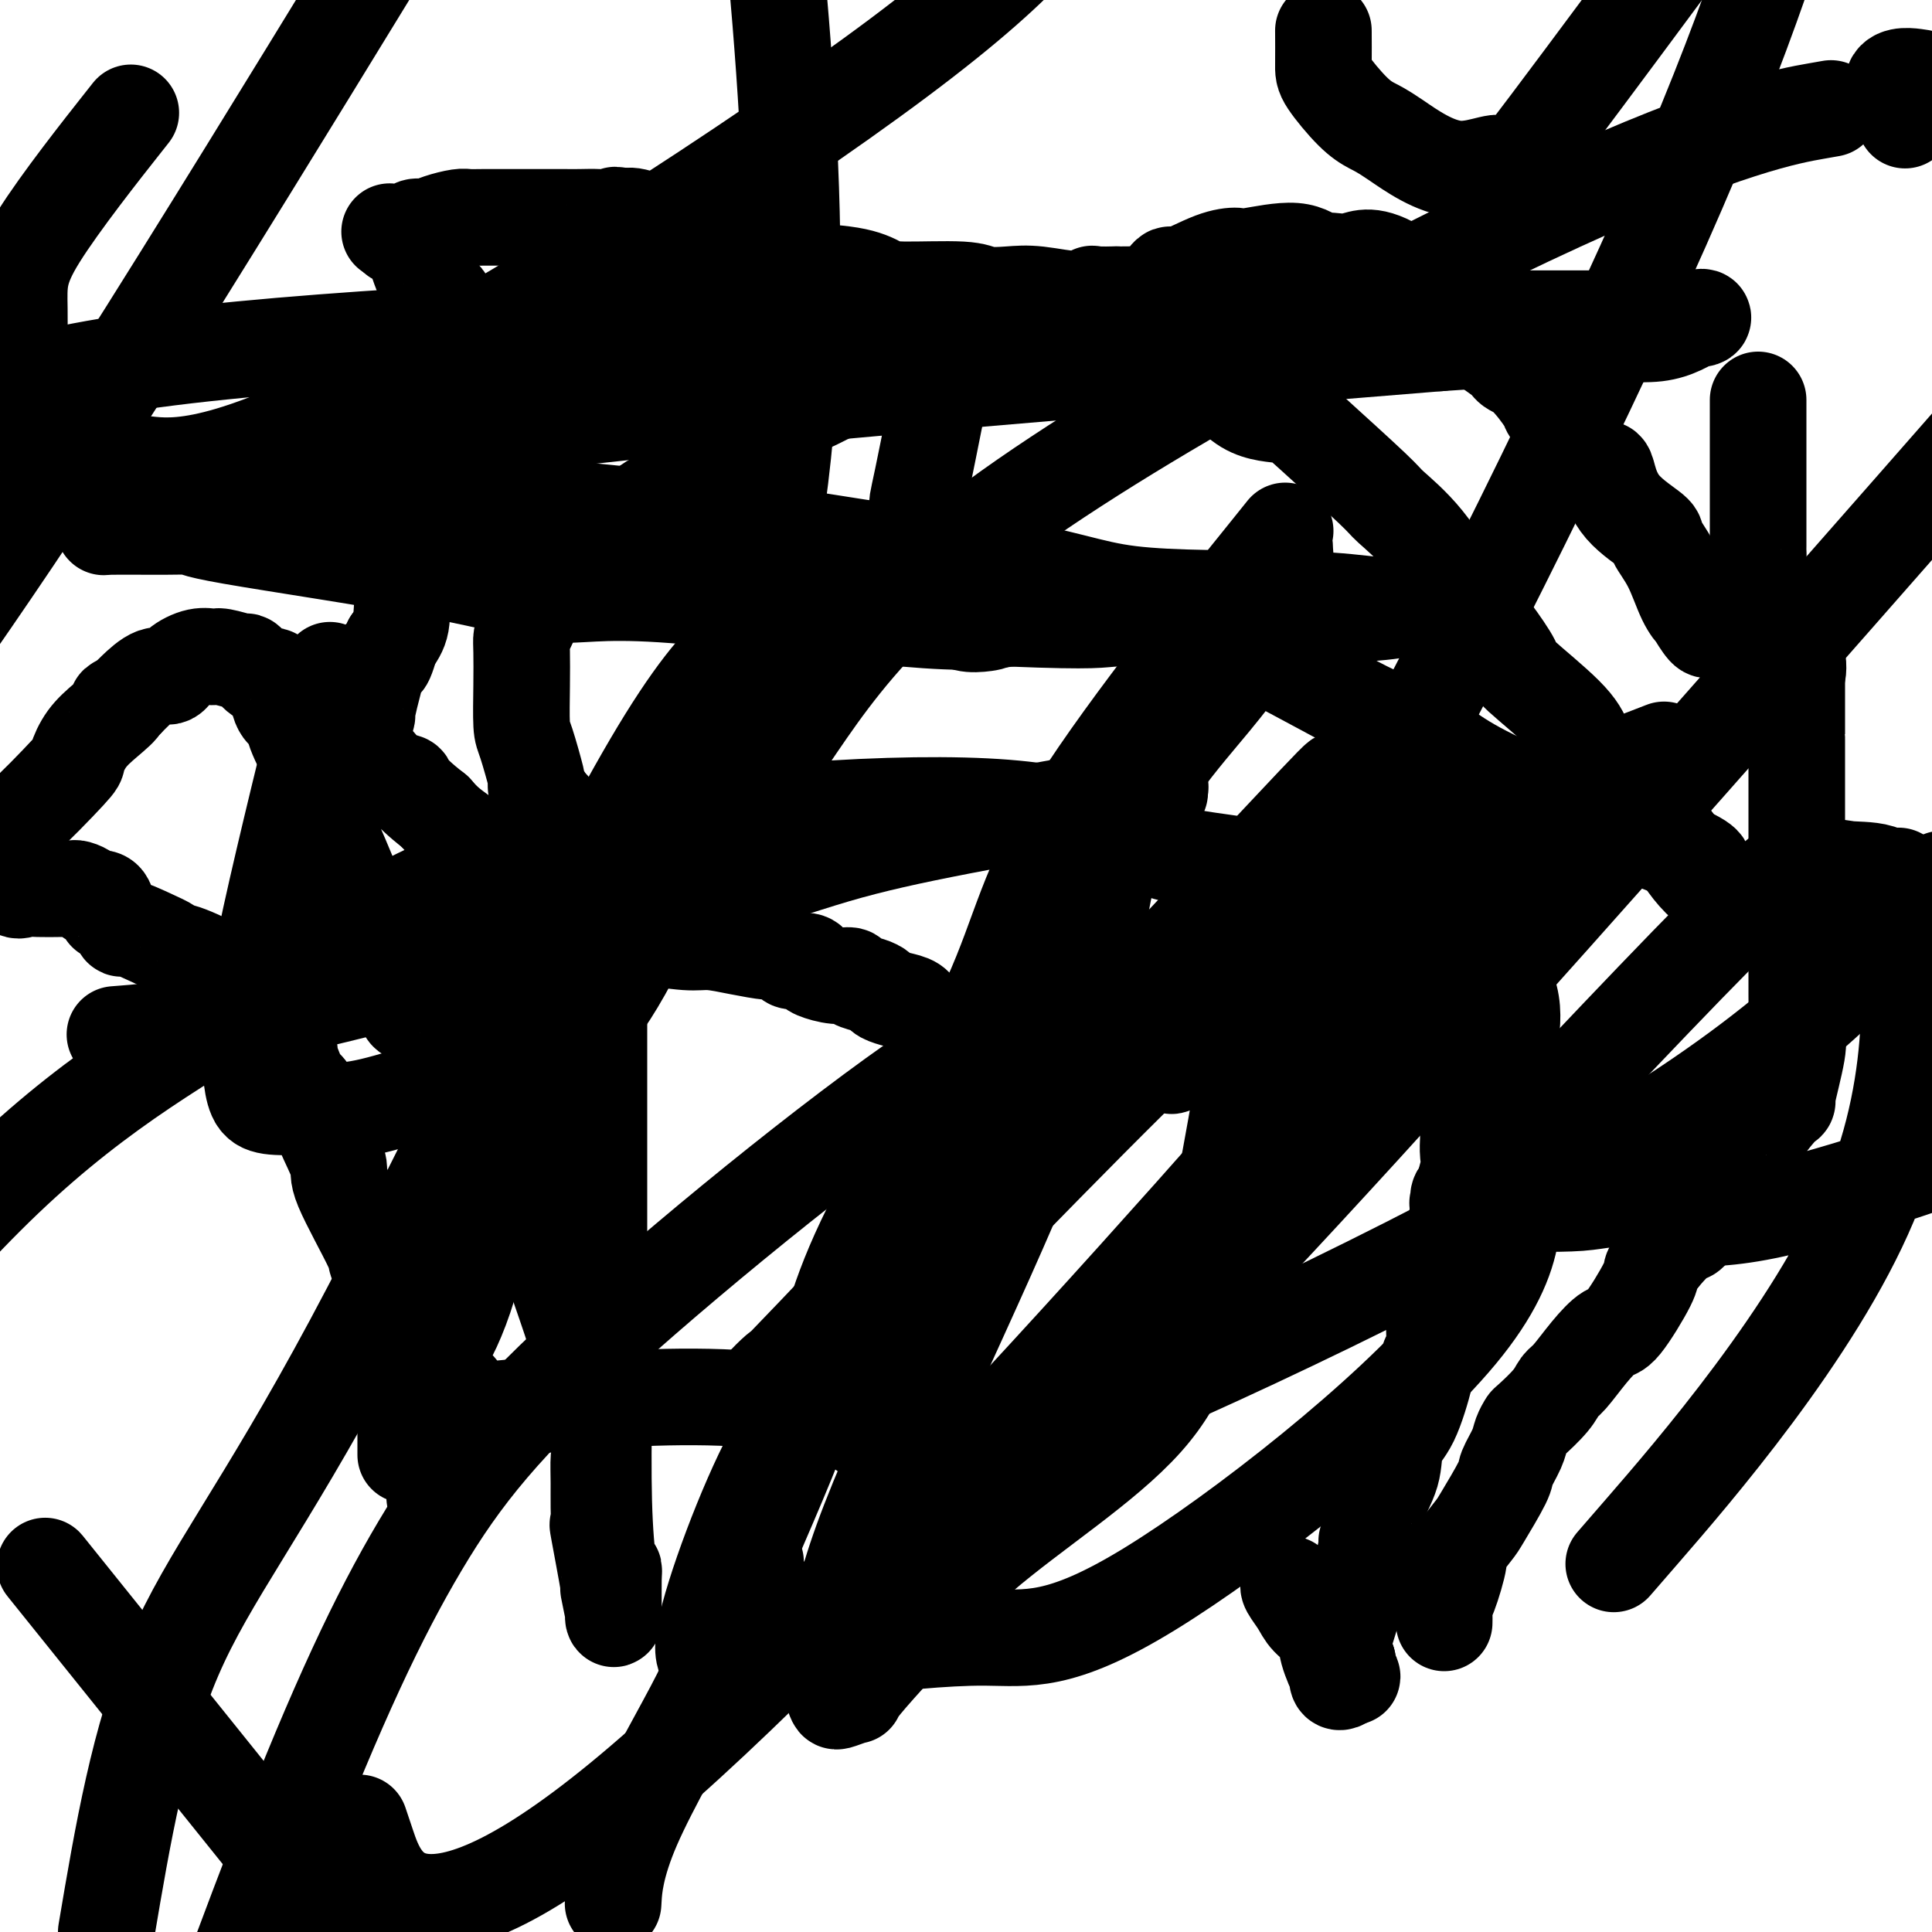 <svg viewBox='0 0 400 400' version='1.1' xmlns='http://www.w3.org/2000/svg' xmlns:xlink='http://www.w3.org/1999/xlink'><g fill='none' stroke='#000000' stroke-width='20' stroke-linecap='round' stroke-linejoin='round'><path d='M299,336c0.012,-0.625 0.025,-1.250 0,-2c-0.025,-0.750 -0.087,-1.626 0,-2c0.087,-0.374 0.325,-0.245 1,-2c0.675,-1.755 1.789,-5.395 2,-7c0.211,-1.605 -0.481,-1.177 0,-2c0.481,-0.823 2.136,-2.899 3,-4c0.864,-1.101 0.938,-1.229 2,-3c1.062,-1.771 3.111,-5.186 4,-7c0.889,-1.814 0.617,-2.028 1,-3c0.383,-0.972 1.423,-2.704 2,-4c0.577,-1.296 0.693,-2.158 1,-3c0.307,-0.842 0.805,-1.665 1,-2c0.195,-0.335 0.088,-0.181 1,-1c0.912,-0.819 2.842,-2.609 4,-4c1.158,-1.391 1.542,-2.383 2,-3c0.458,-0.617 0.988,-0.858 2,-2c1.012,-1.142 2.504,-3.183 4,-5c1.496,-1.817 2.995,-3.410 4,-4c1.005,-0.590 1.517,-0.179 3,-2c1.483,-1.821 3.938,-5.875 5,-8c1.062,-2.125 0.732,-2.321 1,-3c0.268,-0.679 1.134,-1.839 2,-3'/><path d='M344,260c5.490,-6.338 4.715,-3.684 6,-5c1.285,-1.316 4.628,-6.604 6,-9c1.372,-2.396 0.771,-1.900 1,-2c0.229,-0.100 1.286,-0.796 2,-2c0.714,-1.204 1.085,-2.916 2,-4c0.915,-1.084 2.373,-1.540 3,-2c0.627,-0.460 0.424,-0.924 1,-2c0.576,-1.076 1.930,-2.763 3,-4c1.070,-1.237 1.856,-2.023 2,-2c0.144,0.023 -0.354,0.855 0,-1c0.354,-1.855 1.559,-6.398 2,-9c0.441,-2.602 0.118,-3.263 0,-4c-0.118,-0.737 -0.032,-1.549 0,-3c0.032,-1.451 0.008,-3.540 0,-5c-0.008,-1.460 -0.002,-2.292 0,-3c0.002,-0.708 0.001,-1.291 0,-2c-0.001,-0.709 -0.000,-1.544 0,-3c0.000,-1.456 0.000,-3.534 0,-5c-0.000,-1.466 -0.000,-2.321 0,-3c0.000,-0.679 0.000,-1.181 0,-4c-0.000,-2.819 -0.000,-7.956 0,-11c0.000,-3.044 0.000,-3.994 0,-5c-0.000,-1.006 -0.000,-2.069 0,-5c0.000,-2.931 0.000,-7.730 0,-10c-0.000,-2.270 -0.000,-2.009 0,-2c0.000,0.009 0.000,-0.232 0,-1c-0.000,-0.768 -0.000,-2.062 0,-3c0.000,-0.938 0.000,-1.519 0,-2c-0.000,-0.481 -0.000,-0.860 0,-2c0.000,-1.140 0.000,-3.040 0,-4c-0.000,-0.960 -0.000,-0.980 0,-1'/><path d='M372,140c0.265,-13.992 -0.073,-4.971 0,-2c0.073,2.971 0.556,-0.108 0,-2c-0.556,-1.892 -2.152,-2.598 -3,-3c-0.848,-0.402 -0.948,-0.500 -1,-1c-0.052,-0.500 -0.056,-1.401 0,-2c0.056,-0.599 0.174,-0.895 0,-1c-0.174,-0.105 -0.639,-0.018 -1,-1c-0.361,-0.982 -0.619,-3.033 -1,-4c-0.381,-0.967 -0.887,-0.851 -1,-1c-0.113,-0.149 0.166,-0.561 0,-1c-0.166,-0.439 -0.776,-0.903 -1,-2c-0.224,-1.097 -0.060,-2.828 0,-4c0.060,-1.172 0.016,-1.787 0,-2c-0.016,-0.213 -0.004,-0.026 0,-1c0.004,-0.974 0.001,-3.111 0,-4c-0.001,-0.889 -0.000,-0.531 0,-1c0.000,-0.469 0.000,-1.766 0,-3c-0.000,-1.234 -0.000,-2.405 0,-3c0.000,-0.595 0.000,-0.614 0,-1c-0.000,-0.386 -0.000,-1.140 0,-2c0.000,-0.860 0.000,-1.826 0,-3c-0.000,-1.174 -0.000,-2.557 0,-3c0.000,-0.443 0.000,0.052 0,-1c-0.000,-1.052 -0.000,-3.653 0,-5c0.000,-1.347 0.000,-1.440 0,-2c-0.000,-0.560 -0.000,-1.589 0,-2c0.000,-0.411 0.000,-0.206 0,0'/><path d='M354,130c-0.185,0.352 -0.369,0.703 -1,0c-0.631,-0.703 -1.708,-2.461 -2,-3c-0.292,-0.539 0.200,0.143 0,0c-0.200,-0.143 -1.093,-1.109 -2,-3c-0.907,-1.891 -1.830,-4.705 -3,-7c-1.170,-2.295 -2.589,-4.069 -3,-5c-0.411,-0.931 0.184,-1.018 -1,-2c-1.184,-0.982 -4.147,-2.860 -6,-5c-1.853,-2.140 -2.595,-4.542 -3,-6c-0.405,-1.458 -0.473,-1.973 -1,-2c-0.527,-0.027 -1.512,0.435 -3,-1c-1.488,-1.435 -3.477,-4.765 -5,-7c-1.523,-2.235 -2.579,-3.374 -3,-4c-0.421,-0.626 -0.205,-0.738 -1,-2c-0.795,-1.262 -2.599,-3.674 -4,-5c-1.401,-1.326 -2.397,-1.565 -3,-2c-0.603,-0.435 -0.814,-1.067 -2,-2c-1.186,-0.933 -3.349,-2.169 -5,-4c-1.651,-1.831 -2.790,-4.259 -3,-5c-0.210,-0.741 0.511,0.203 -1,-1c-1.511,-1.203 -5.253,-4.555 -7,-6c-1.747,-1.445 -1.499,-0.984 -2,-1c-0.501,-0.016 -1.750,-0.508 -3,-1'/><path d='M290,56c-6.004,-3.847 -8.015,-2.463 -10,-2c-1.985,0.463 -3.944,0.005 -5,0c-1.056,-0.005 -1.209,0.444 -2,0c-0.791,-0.444 -2.219,-1.781 -5,-2c-2.781,-0.219 -6.915,0.681 -9,1c-2.085,0.319 -2.121,0.057 -3,0c-0.879,-0.057 -2.601,0.090 -5,1c-2.399,0.910 -5.474,2.584 -7,3c-1.526,0.416 -1.501,-0.424 -2,0c-0.499,0.424 -1.521,2.114 -3,3c-1.479,0.886 -3.414,0.968 -5,1c-1.586,0.032 -2.822,0.013 -3,0c-0.178,-0.013 0.701,-0.021 0,0c-0.701,0.021 -2.983,0.072 -4,0c-1.017,-0.072 -0.769,-0.267 -1,0c-0.231,0.267 -0.942,0.996 -3,1c-2.058,0.004 -5.465,-0.716 -8,-1c-2.535,-0.284 -4.200,-0.131 -6,0c-1.800,0.131 -3.735,0.239 -5,0c-1.265,-0.239 -1.861,-0.824 -5,-1c-3.139,-0.176 -8.820,0.056 -12,0c-3.180,-0.056 -3.859,-0.400 -5,-1c-1.141,-0.600 -2.746,-1.457 -6,-2c-3.254,-0.543 -8.159,-0.774 -11,-1c-2.841,-0.226 -3.618,-0.447 -5,-1c-1.382,-0.553 -3.367,-1.438 -6,-2c-2.633,-0.562 -5.913,-0.803 -8,-1c-2.087,-0.197 -2.982,-0.352 -4,-1c-1.018,-0.648 -2.159,-1.790 -4,-3c-1.841,-1.210 -4.383,-2.489 -6,-3c-1.617,-0.511 -2.308,-0.256 -3,0'/><path d='M129,45c-2.335,-0.928 -1.673,-0.249 -2,0c-0.327,0.249 -1.645,0.067 -3,0c-1.355,-0.067 -2.748,-0.018 -4,0c-1.252,0.018 -2.363,0.005 -3,0c-0.637,-0.005 -0.800,-0.001 -2,0c-1.200,0.001 -3.438,0.001 -5,0c-1.562,-0.001 -2.447,-0.001 -3,0c-0.553,0.001 -0.774,0.003 -2,0c-1.226,-0.003 -3.459,-0.011 -5,0c-1.541,0.011 -2.391,0.040 -3,0c-0.609,-0.040 -0.977,-0.151 -2,0c-1.023,0.151 -2.702,0.562 -4,1c-1.298,0.438 -2.215,0.902 -3,1c-0.785,0.098 -1.437,-0.170 -2,0c-0.563,0.170 -1.036,0.776 -2,1c-0.964,0.224 -2.418,0.064 -3,0c-0.582,-0.064 -0.291,-0.032 0,0'/><path d='M82,49c0.359,-0.057 0.718,-0.114 1,0c0.282,0.114 0.486,0.400 1,1c0.514,0.600 1.339,1.512 2,3c0.661,1.488 1.158,3.550 2,5c0.842,1.450 2.029,2.289 3,3c0.971,0.711 1.724,1.294 2,4c0.276,2.706 0.074,7.536 0,9c-0.074,1.464 -0.019,-0.437 0,0c0.019,0.437 0.001,3.211 0,5c-0.001,1.789 0.014,2.594 0,3c-0.014,0.406 -0.058,0.412 0,1c0.058,0.588 0.218,1.758 0,3c-0.218,1.242 -0.815,2.557 -1,3c-0.185,0.443 0.041,0.013 0,2c-0.041,1.987 -0.349,6.390 -1,9c-0.651,2.610 -1.644,3.426 -2,5c-0.356,1.574 -0.075,3.906 -1,7c-0.925,3.094 -3.057,6.948 -4,10c-0.943,3.052 -0.698,5.300 -1,7c-0.302,1.700 -1.151,2.850 -2,4'/><path d='M81,133c-2.123,7.297 -1.430,2.039 -2,3c-0.570,0.961 -2.402,8.142 -3,11c-0.598,2.858 0.038,1.394 0,1c-0.038,-0.394 -0.749,0.282 -1,1c-0.251,0.718 -0.043,1.478 0,2c0.043,0.522 -0.079,0.805 0,1c0.079,0.195 0.361,0.301 0,1c-0.361,0.699 -1.363,1.991 -2,3c-0.637,1.009 -0.907,1.736 -1,2c-0.093,0.264 -0.008,0.064 -1,0c-0.992,-0.064 -3.060,0.008 -4,0c-0.940,-0.008 -0.751,-0.096 -1,0c-0.249,0.096 -0.935,0.377 -2,-1c-1.065,-1.377 -2.509,-4.411 -3,-6c-0.491,-1.589 -0.029,-1.733 0,-2c0.029,-0.267 -0.376,-0.658 -1,-1c-0.624,-0.342 -1.466,-0.634 -2,-2c-0.534,-1.366 -0.760,-3.806 -1,-5c-0.240,-1.194 -0.495,-1.142 -1,-1c-0.505,0.142 -1.259,0.374 -2,0c-0.741,-0.374 -1.468,-1.354 -2,-2c-0.532,-0.646 -0.868,-0.959 -1,-1c-0.132,-0.041 -0.059,0.191 -1,0c-0.941,-0.191 -2.895,-0.803 -4,-1c-1.105,-0.197 -1.362,0.022 -2,0c-0.638,-0.022 -1.659,-0.283 -3,0c-1.341,0.283 -3.003,1.112 -4,2c-0.997,0.888 -1.329,1.836 -2,2c-0.671,0.164 -1.681,-0.456 -3,0c-1.319,0.456 -2.948,1.987 -4,3c-1.052,1.013 -1.526,1.506 -2,2'/><path d='M26,145c-3.194,1.485 -1.180,0.697 -1,1c0.180,0.303 -1.474,1.695 -3,3c-1.526,1.305 -2.926,2.521 -4,4c-1.074,1.479 -1.824,3.221 -2,4c-0.176,0.779 0.222,0.594 -2,3c-2.222,2.406 -7.063,7.402 -10,10c-2.937,2.598 -3.968,2.799 -5,3'/><path d='M0,181c-0.295,-0.340 -0.590,-0.679 0,0c0.590,0.679 2.066,2.378 3,3c0.934,0.622 1.325,0.167 2,0c0.675,-0.167 1.634,-0.044 3,0c1.366,0.044 3.138,0.011 4,0c0.862,-0.011 0.812,-0.000 1,0c0.188,0.000 0.613,-0.010 1,0c0.387,0.010 0.737,0.040 1,0c0.263,-0.040 0.438,-0.151 1,0c0.562,0.151 1.510,0.565 2,1c0.490,0.435 0.523,0.892 1,1c0.477,0.108 1.397,-0.132 2,0c0.603,0.132 0.887,0.636 1,1c0.113,0.364 0.054,0.590 0,1c-0.054,0.410 -0.105,1.005 0,1c0.105,-0.005 0.364,-0.612 1,0c0.636,0.612 1.648,2.441 2,3c0.352,0.559 0.043,-0.152 1,0c0.957,0.152 3.178,1.167 5,2c1.822,0.833 3.245,1.483 4,2c0.755,0.517 0.844,0.900 1,1c0.156,0.100 0.381,-0.081 1,0c0.619,0.081 1.632,0.426 3,1c1.368,0.574 3.090,1.378 4,2c0.910,0.622 1.007,1.064 2,2c0.993,0.936 2.883,2.367 4,3c1.117,0.633 1.462,0.466 2,1c0.538,0.534 1.269,1.767 2,3'/><path d='M54,209c2.124,2.437 2.432,4.030 3,5c0.568,0.970 1.394,1.316 2,2c0.606,0.684 0.992,1.707 1,2c0.008,0.293 -0.361,-0.144 0,1c0.361,1.144 1.454,3.868 2,5c0.546,1.132 0.547,0.671 1,1c0.453,0.329 1.359,1.447 2,3c0.641,1.553 1.017,3.539 2,6c0.983,2.461 2.571,5.396 3,7c0.429,1.604 -0.302,1.876 1,5c1.302,3.124 4.638,9.100 6,12c1.362,2.900 0.751,2.723 1,3c0.249,0.277 1.359,1.007 2,3c0.641,1.993 0.813,5.249 1,7c0.187,1.751 0.390,1.999 1,3c0.610,1.001 1.628,2.757 2,4c0.372,1.243 0.100,1.973 0,3c-0.100,1.027 -0.027,2.349 0,3c0.027,0.651 0.007,0.629 0,1c-0.007,0.371 -0.002,1.133 0,2c0.002,0.867 0.001,1.838 0,3c-0.001,1.162 -0.000,2.515 0,3c0.000,0.485 0.000,0.102 0,1c-0.000,0.898 -0.000,3.076 0,4c0.000,0.924 0.000,0.595 0,1c-0.000,0.405 -0.000,1.544 0,2c0.000,0.456 0.000,0.228 0,0'/><path d='M90,310c0.000,-0.417 0.000,-0.833 0,-1c0.000,-0.167 0.000,-0.083 0,0'/><path d='M90,309c0.000,0.000 0.000,0.000 0,0c0.000,0.000 0.000,0.000 0,0'/><path d='M267,328c-0.189,0.155 -0.378,0.311 0,1c0.378,0.689 1.324,1.913 2,3c0.676,1.087 1.081,2.038 2,3c0.919,0.962 2.351,1.936 3,3c0.649,1.064 0.517,2.219 1,4c0.483,1.781 1.583,4.187 2,5c0.417,0.813 0.150,0.033 0,0c-0.150,-0.033 -0.185,0.682 0,1c0.185,0.318 0.588,0.239 1,0c0.412,-0.239 0.832,-0.640 1,-1c0.168,-0.360 0.084,-0.680 0,-1'/><path d='M279,346c1.857,2.619 0.500,0.167 0,-1c-0.500,-1.167 -0.143,-1.048 0,-1c0.143,0.048 0.071,0.024 0,0'/><path d='M279,344c-0.340,0.067 -0.681,0.135 -1,0c-0.319,-0.135 -0.617,-0.471 -1,0c-0.383,0.471 -0.850,1.749 0,-1c0.850,-2.749 3.016,-9.525 4,-13c0.984,-3.475 0.786,-3.648 1,-5c0.214,-1.352 0.839,-3.882 1,-5c0.161,-1.118 -0.141,-0.823 0,-1c0.141,-0.177 0.726,-0.825 1,-2c0.274,-1.175 0.238,-2.877 1,-5c0.762,-2.123 2.322,-4.667 3,-7c0.678,-2.333 0.473,-4.456 1,-6c0.527,-1.544 1.787,-2.509 3,-5c1.213,-2.491 2.381,-6.506 3,-9c0.619,-2.494 0.689,-3.466 1,-4c0.311,-0.534 0.861,-0.630 1,-2c0.139,-1.370 -0.134,-4.016 0,-6c0.134,-1.984 0.676,-3.308 1,-4c0.324,-0.692 0.429,-0.752 1,-2c0.571,-1.248 1.607,-3.685 2,-5c0.393,-1.315 0.144,-1.508 0,-2c-0.144,-0.492 -0.184,-1.283 0,-3c0.184,-1.717 0.592,-4.358 1,-7'/><path d='M302,250c3.724,-14.821 1.534,-4.874 1,-2c-0.534,2.874 0.589,-1.326 1,-4c0.411,-2.674 0.110,-3.822 0,-5c-0.110,-1.178 -0.030,-2.386 0,-3c0.030,-0.614 0.008,-0.634 0,-1c-0.008,-0.366 -0.002,-1.079 0,-2c0.002,-0.921 0.001,-2.050 0,-3c-0.001,-0.950 -0.000,-1.720 0,-2c0.000,-0.280 0.000,-0.069 0,0c-0.000,0.069 -0.000,-0.004 0,-1c0.000,-0.996 0.000,-2.915 0,-4c-0.000,-1.085 -0.000,-1.337 0,-2c0.000,-0.663 0.000,-1.737 0,-2c-0.000,-0.263 -0.000,0.284 0,0c0.000,-0.284 0.000,-1.399 0,-2c-0.000,-0.601 -0.000,-0.687 0,-1c0.000,-0.313 0.000,-0.854 0,-1c-0.000,-0.146 -0.000,0.101 0,0c0.000,-0.101 0.000,-0.551 0,-1'/><path d='M304,214c0.310,-5.740 0.084,-2.089 0,-1c-0.084,1.089 -0.027,-0.382 0,-2c0.027,-1.618 0.022,-3.382 0,-5c-0.022,-1.618 -0.063,-3.088 0,-4c0.063,-0.912 0.229,-1.264 0,-2c-0.229,-0.736 -0.852,-1.856 -1,-3c-0.148,-1.144 0.178,-2.313 0,-3c-0.178,-0.687 -0.861,-0.892 -1,-1c-0.139,-0.108 0.265,-0.120 0,-1c-0.265,-0.880 -1.198,-2.628 -2,-3c-0.802,-0.372 -1.471,0.633 -2,1c-0.529,0.367 -0.916,0.097 -1,0c-0.084,-0.097 0.135,-0.022 0,0c-0.135,0.022 -0.626,-0.008 -1,0c-0.374,0.008 -0.632,0.053 -1,0c-0.368,-0.053 -0.846,-0.205 -1,0c-0.154,0.205 0.016,0.766 -1,1c-1.016,0.234 -3.218,0.141 -6,1c-2.782,0.859 -6.143,2.672 -9,4c-2.857,1.328 -5.210,2.173 -7,3c-1.790,0.827 -3.016,1.637 -5,3c-1.984,1.363 -4.725,3.278 -6,4c-1.275,0.722 -1.082,0.250 -1,0c0.082,-0.250 0.054,-0.280 -1,1c-1.054,1.280 -3.133,3.869 -4,5c-0.867,1.131 -0.522,0.803 -1,1c-0.478,0.197 -1.777,0.919 -3,2c-1.223,1.081 -2.368,2.522 -3,3c-0.632,0.478 -0.752,-0.006 -1,0c-0.248,0.006 -0.624,0.503 -1,1'/><path d='M245,219c-4.247,3.142 -1.864,0.997 -1,0c0.864,-0.997 0.210,-0.845 0,-1c-0.210,-0.155 0.023,-0.616 0,-1c-0.023,-0.384 -0.304,-0.690 -1,-1c-0.696,-0.310 -1.808,-0.623 -3,-1c-1.192,-0.377 -2.464,-0.819 -3,-1c-0.536,-0.181 -0.336,-0.101 -2,0c-1.664,0.101 -5.192,0.223 -7,0c-1.808,-0.223 -1.894,-0.792 -2,-1c-0.106,-0.208 -0.231,-0.057 -1,0c-0.769,0.057 -2.184,0.018 -3,0c-0.816,-0.018 -1.035,-0.016 -2,0c-0.965,0.016 -2.678,0.047 -3,0c-0.322,-0.047 0.745,-0.170 0,0c-0.745,0.170 -3.304,0.635 -5,1c-1.696,0.365 -2.531,0.630 -3,1c-0.469,0.370 -0.572,0.846 -1,1c-0.428,0.154 -1.181,-0.014 -2,0c-0.819,0.014 -1.704,0.210 -2,0c-0.296,-0.210 -0.003,-0.826 0,-1c0.003,-0.174 -0.285,0.093 -1,0c-0.715,-0.093 -1.858,-0.547 -3,-1'/><path d='M200,214c-6.341,-0.191 -3.693,-0.667 -3,-1c0.693,-0.333 -0.567,-0.523 -2,-1c-1.433,-0.477 -3.038,-1.241 -4,-2c-0.962,-0.759 -1.282,-1.513 -2,-2c-0.718,-0.487 -1.835,-0.708 -3,-1c-1.165,-0.292 -2.377,-0.657 -3,-1c-0.623,-0.343 -0.658,-0.666 -1,-1c-0.342,-0.334 -0.992,-0.681 -2,-1c-1.008,-0.319 -2.375,-0.610 -3,-1c-0.625,-0.390 -0.508,-0.879 -1,-1c-0.492,-0.121 -1.593,0.126 -3,0c-1.407,-0.126 -3.121,-0.625 -4,-1c-0.879,-0.375 -0.922,-0.626 -1,-1c-0.078,-0.374 -0.192,-0.870 -1,-1c-0.808,-0.130 -2.311,0.106 -3,0c-0.689,-0.106 -0.565,-0.554 -1,-1c-0.435,-0.446 -1.431,-0.889 -2,-1c-0.569,-0.111 -0.713,0.110 -2,0c-1.287,-0.110 -3.718,-0.552 -6,-1c-2.282,-0.448 -4.414,-0.904 -6,-1c-1.586,-0.096 -2.626,0.167 -5,0c-2.374,-0.167 -6.082,-0.765 -8,-1c-1.918,-0.235 -2.047,-0.107 -3,0c-0.953,0.107 -2.731,0.194 -5,-1c-2.269,-1.194 -5.029,-3.670 -7,-5c-1.971,-1.330 -3.154,-1.514 -4,-2c-0.846,-0.486 -1.357,-1.274 -4,-3c-2.643,-1.726 -7.420,-4.391 -10,-6c-2.580,-1.609 -2.964,-2.164 -4,-3c-1.036,-0.836 -2.725,-1.953 -4,-3c-1.275,-1.047 -2.138,-2.023 -3,-3'/><path d='M90,168c-6.693,-5.200 -5.425,-5.699 -6,-6c-0.575,-0.301 -2.991,-0.404 -4,-1c-1.009,-0.596 -0.610,-1.686 -2,-3c-1.390,-1.314 -4.569,-2.852 -6,-4c-1.431,-1.148 -1.115,-1.905 -1,-2c0.115,-0.095 0.029,0.471 -1,0c-1.029,-0.471 -3.001,-1.978 -4,-2c-0.999,-0.022 -1.024,1.441 -1,4c0.024,2.559 0.098,6.215 0,8c-0.098,1.785 -0.368,1.698 1,5c1.368,3.302 4.373,9.992 6,14c1.627,4.008 1.875,5.334 3,7c1.125,1.666 3.128,3.672 4,6c0.872,2.328 0.614,4.976 1,7c0.386,2.024 1.417,3.422 2,4c0.583,0.578 0.720,0.337 1,1c0.280,0.663 0.705,2.230 1,3c0.295,0.770 0.460,0.743 1,1c0.540,0.257 1.453,0.799 2,1c0.547,0.201 0.726,0.061 1,0c0.274,-0.061 0.643,-0.041 1,0c0.357,0.041 0.703,0.105 1,0c0.297,-0.105 0.546,-0.379 2,0c1.454,0.379 4.112,1.410 5,2c0.888,0.590 0.006,0.738 0,1c-0.006,0.262 0.864,0.637 2,1c1.136,0.363 2.537,0.713 3,1c0.463,0.287 -0.010,0.511 0,1c0.010,0.489 0.505,1.245 1,2'/><path d='M103,219c1.462,0.973 2.116,0.405 3,3c0.884,2.595 1.999,8.354 3,12c1.001,3.646 1.890,5.181 2,6c0.110,0.819 -0.559,0.922 0,4c0.559,3.078 2.344,9.131 3,12c0.656,2.869 0.181,2.556 0,3c-0.181,0.444 -0.069,1.647 1,5c1.069,3.353 3.095,8.856 4,12c0.905,3.144 0.687,3.929 1,5c0.313,1.071 1.155,2.427 2,6c0.845,3.573 1.691,9.363 2,12c0.309,2.637 0.081,2.121 0,3c-0.081,0.879 -0.014,3.153 0,5c0.014,1.847 -0.025,3.267 0,5c0.025,1.733 0.116,3.778 0,4c-0.116,0.222 -0.437,-1.380 0,1c0.437,2.380 1.634,8.741 2,11c0.366,2.259 -0.098,0.417 0,1c0.098,0.583 0.759,3.591 1,5c0.241,1.409 0.062,1.220 0,1c-0.062,-0.220 -0.006,-0.470 0,-2c0.006,-1.530 -0.037,-4.341 0,-6c0.037,-1.659 0.154,-2.166 0,-2c-0.154,0.166 -0.580,1.006 -1,-1c-0.420,-2.006 -0.834,-6.859 -1,-13c-0.166,-6.141 -0.083,-13.571 0,-21'/><path d='M125,290c-0.536,-7.995 -0.876,-5.984 -1,-7c-0.124,-1.016 -0.033,-5.060 0,-10c0.033,-4.940 0.009,-10.776 0,-14c-0.009,-3.224 -0.002,-3.835 0,-4c0.002,-0.165 0.001,0.116 0,-2c-0.001,-2.116 -0.000,-6.629 0,-10c0.000,-3.371 0.000,-5.601 0,-6c-0.000,-0.399 -0.000,1.032 0,0c0.000,-1.032 0.000,-4.526 0,-7c-0.000,-2.474 -0.000,-3.927 0,-5c0.000,-1.073 0.001,-1.766 0,-6c-0.001,-4.234 -0.004,-12.010 0,-17c0.004,-4.990 0.016,-7.195 0,-9c-0.016,-1.805 -0.061,-3.210 0,-4c0.061,-0.790 0.228,-0.966 0,-1c-0.228,-0.034 -0.853,0.074 -1,0c-0.147,-0.074 0.183,-0.331 0,-1c-0.183,-0.669 -0.878,-1.749 -1,-2c-0.122,-0.251 0.328,0.326 0,-1c-0.328,-1.326 -1.433,-4.555 -2,-6c-0.567,-1.445 -0.596,-1.107 -1,-2c-0.404,-0.893 -1.183,-3.018 -2,-4c-0.817,-0.982 -1.673,-0.823 -2,-1c-0.327,-0.177 -0.126,-0.691 0,-1c0.126,-0.309 0.178,-0.413 0,-1c-0.178,-0.587 -0.586,-1.658 -1,-2c-0.414,-0.342 -0.832,0.045 -1,0c-0.168,-0.045 -0.084,-0.523 0,-1'/><path d='M113,166c-2.147,-4.165 -2.015,-3.079 -2,-3c0.015,0.079 -0.087,-0.850 0,-1c0.087,-0.150 0.363,0.480 0,-1c-0.363,-1.480 -1.366,-5.069 -2,-7c-0.634,-1.931 -0.900,-2.205 -1,-4c-0.100,-1.795 -0.033,-5.112 0,-8c0.033,-2.888 0.031,-5.349 0,-7c-0.031,-1.651 -0.093,-2.493 0,-3c0.093,-0.507 0.340,-0.678 1,-2c0.660,-1.322 1.731,-3.795 2,-5c0.269,-1.205 -0.266,-1.142 0,-2c0.266,-0.858 1.332,-2.639 2,-4c0.668,-1.361 0.937,-2.303 2,-3c1.063,-0.697 2.918,-1.148 5,-2c2.082,-0.852 4.390,-2.103 7,-4c2.610,-1.897 5.523,-4.438 8,-6c2.477,-1.562 4.517,-2.145 6,-3c1.483,-0.855 2.410,-1.981 4,-3c1.590,-1.019 3.842,-1.932 5,-3c1.158,-1.068 1.222,-2.290 2,-3c0.778,-0.710 2.269,-0.908 4,-2c1.731,-1.092 3.700,-3.079 5,-4c1.300,-0.921 1.931,-0.776 3,-1c1.069,-0.224 2.578,-0.817 5,-2c2.422,-1.183 5.759,-2.954 8,-4c2.241,-1.046 3.388,-1.366 5,-1c1.612,0.366 3.690,1.418 7,0c3.310,-1.418 7.853,-5.305 11,-7c3.147,-1.695 4.899,-1.199 6,-1c1.101,0.199 1.550,0.099 2,0'/><path d='M208,70c9.116,-3.152 8.404,-3.033 9,-3c0.596,0.033 2.498,-0.020 4,0c1.502,0.020 2.605,0.111 4,0c1.395,-0.111 3.083,-0.426 6,0c2.917,0.426 7.064,1.591 9,3c1.936,1.409 1.661,3.062 3,4c1.339,0.938 4.293,1.162 7,3c2.707,1.838 5.169,5.290 8,7c2.831,1.710 6.033,1.676 8,2c1.967,0.324 2.701,1.004 6,4c3.299,2.996 9.164,8.308 12,11c2.836,2.692 2.642,2.765 4,4c1.358,1.235 4.266,3.633 7,7c2.734,3.367 5.294,7.705 7,10c1.706,2.295 2.558,2.549 3,3c0.442,0.451 0.474,1.099 1,2c0.526,0.901 1.545,2.056 3,4c1.455,1.944 3.346,4.676 4,6c0.654,1.324 0.071,1.238 2,3c1.929,1.762 6.370,5.370 9,8c2.630,2.630 3.448,4.280 4,6c0.552,1.720 0.838,3.508 4,7c3.162,3.492 9.199,8.686 12,11c2.801,2.314 2.364,1.746 3,3c0.636,1.254 2.344,4.331 5,7c2.656,2.669 6.258,4.932 8,6c1.742,1.068 1.623,0.941 2,1c0.377,0.059 1.251,0.302 1,0c-0.251,-0.302 -1.625,-1.151 -3,-2'/><path d='M360,187c-1.643,-1.336 -4.252,-3.676 -6,-5c-1.748,-1.324 -2.636,-1.634 -2,-2c0.636,-0.366 2.797,-0.790 -5,-4c-7.797,-3.210 -25.552,-9.206 -36,-14c-10.448,-4.794 -13.588,-8.386 -16,-10c-2.412,-1.614 -4.096,-1.251 -10,-4c-5.904,-2.749 -16.027,-8.609 -23,-12c-6.973,-3.391 -10.795,-4.314 -14,-6c-3.205,-1.686 -5.793,-4.136 -17,-7c-11.207,-2.864 -31.032,-6.141 -49,-9c-17.968,-2.859 -34.080,-5.300 -49,-7c-14.920,-1.700 -28.649,-2.659 -37,-3c-8.351,-0.341 -11.323,-0.064 -16,0c-4.677,0.064 -11.059,-0.084 -16,0c-4.941,0.084 -8.440,0.401 -16,1c-7.560,0.599 -19.182,1.481 -24,2c-4.818,0.519 -2.833,0.674 -2,1c0.833,0.326 0.515,0.821 0,1c-0.515,0.179 -1.225,0.041 1,0c2.225,-0.041 7.385,0.016 11,0c3.615,-0.016 5.685,-0.104 6,0c0.315,0.104 -1.124,0.400 8,2c9.124,1.600 28.812,4.503 42,7c13.188,2.497 19.875,4.587 25,5c5.125,0.413 8.687,-0.850 22,0c13.313,0.850 36.375,3.814 50,5c13.625,1.186 17.812,0.593 22,0'/><path d='M209,128c18.706,0.762 18.472,0.166 22,0c3.528,-0.166 10.818,0.099 21,0c10.182,-0.099 23.256,-0.563 30,-1c6.744,-0.437 7.158,-0.848 9,-1c1.842,-0.152 5.110,-0.043 8,0c2.890,0.043 5.400,0.022 5,0c-0.400,-0.022 -3.711,-0.044 -6,0c-2.289,0.044 -3.556,0.153 -6,0c-2.444,-0.153 -6.066,-0.569 -10,-1c-3.934,-0.431 -8.181,-0.876 -17,-1c-8.819,-0.124 -22.209,0.074 -31,-1c-8.791,-1.074 -12.983,-3.422 -29,-6c-16.017,-2.578 -43.858,-5.388 -62,-7c-18.142,-1.612 -26.585,-2.025 -36,-3c-9.415,-0.975 -19.802,-2.510 -32,-3c-12.198,-0.490 -26.206,0.067 -33,0c-6.794,-0.067 -6.374,-0.758 -7,-1c-0.626,-0.242 -2.298,-0.034 -3,0c-0.702,0.034 -0.433,-0.107 -1,0c-0.567,0.107 -1.968,0.462 1,0c2.968,-0.462 10.306,-1.741 14,-2c3.694,-0.259 3.743,0.504 10,-1c6.257,-1.504 18.721,-5.273 30,-8c11.279,-2.727 21.374,-4.411 46,-7c24.626,-2.589 63.784,-6.082 87,-8c23.216,-1.918 30.490,-2.262 41,-3c10.510,-0.738 24.255,-1.869 38,-3'/><path d='M298,71c35.425,-2.437 40.987,-1.528 45,-2c4.013,-0.472 6.476,-2.323 8,-3c1.524,-0.677 2.108,-0.180 1,0c-1.108,0.180 -3.907,0.044 -4,0c-0.093,-0.044 2.519,0.005 -6,0c-8.519,-0.005 -28.169,-0.062 -50,0c-21.831,0.062 -45.841,0.243 -62,0c-16.159,-0.243 -24.466,-0.912 -60,0c-35.534,0.912 -98.295,3.403 -135,8c-36.705,4.597 -47.352,11.298 -58,18'/><path d='M67,144c1.126,-4.536 2.251,-9.073 0,0c-2.251,9.073 -7.879,31.755 -11,46c-3.121,14.245 -3.735,20.052 -4,24c-0.265,3.948 -0.183,6.036 0,8c0.183,1.964 0.466,3.803 1,5c0.534,1.197 1.320,1.752 3,2c1.680,0.248 4.255,0.190 6,0c1.745,-0.190 2.660,-0.512 4,0c1.340,0.512 3.106,1.857 11,0c7.894,-1.857 21.916,-6.918 31,-10c9.084,-3.082 13.229,-4.187 21,-18c7.771,-13.813 19.169,-40.334 26,-67c6.831,-26.666 9.095,-53.476 9,-80c-0.095,-26.524 -2.547,-52.762 -5,-79'/><path d='M25,26c1.805,-2.284 3.610,-4.569 0,0c-3.610,4.569 -12.635,15.991 -17,23c-4.365,7.009 -4.069,9.603 -4,15c0.069,5.397 -0.088,13.596 0,18c0.088,4.404 0.422,5.011 1,6c0.578,0.989 1.399,2.359 4,4c2.601,1.641 6.981,3.553 10,4c3.019,0.447 4.675,-0.571 10,0c5.325,0.571 14.318,2.731 45,-13c30.682,-15.731 83.052,-49.352 112,-71c28.948,-21.648 34.474,-31.324 40,-41'/><path d='M18,335c-7.500,-9.333 -15.000,-18.667 0,0c15.000,18.667 52.500,65.333 90,112'/><path d='M397,16c0.625,0.095 1.250,0.190 0,0c-1.250,-0.190 -4.375,-0.667 -5,1c-0.625,1.667 1.250,5.476 2,7c0.750,1.524 0.375,0.762 0,0'/><path d='M255,202c0.333,-0.114 0.666,-0.228 1,0c0.334,0.228 0.670,0.799 1,0c0.330,-0.799 0.656,-2.967 2,-2c1.344,0.967 3.708,5.068 20,-23c16.292,-28.068 46.512,-88.305 65,-130c18.488,-41.695 25.244,-64.847 32,-88'/><path d='M196,74c0.535,-2.714 1.071,-5.427 0,0c-1.071,5.427 -3.748,18.996 -5,25c-1.252,6.004 -1.077,4.443 -1,7c0.077,2.557 0.058,9.230 0,12c-0.058,2.770 -0.155,1.635 0,2c0.155,0.365 0.562,2.228 2,4c1.438,1.772 3.909,3.454 5,4c1.091,0.546 0.803,-0.042 1,0c0.197,0.042 0.879,0.714 2,1c1.121,0.286 2.680,0.185 4,0c1.320,-0.185 2.400,-0.453 3,-2c0.600,-1.547 0.720,-4.373 1,-6c0.280,-1.627 0.721,-2.056 0,-3c-0.721,-0.944 -2.603,-2.402 -4,-3c-1.397,-0.598 -2.310,-0.337 -3,0c-0.690,0.337 -1.157,0.750 -3,0c-1.843,-0.750 -5.062,-2.664 -11,0c-5.938,2.664 -14.594,9.904 -22,13c-7.406,3.096 -13.562,2.046 -30,30c-16.438,27.954 -43.156,84.911 -62,120c-18.844,35.089 -29.812,48.311 -37,65c-7.188,16.689 -10.594,36.844 -14,57'/><path d='M127,393c-0.056,0.958 -0.113,1.916 0,0c0.113,-1.916 0.395,-6.706 4,-15c3.605,-8.294 10.532,-20.093 14,-27c3.468,-6.907 3.475,-8.924 4,-12c0.525,-3.076 1.566,-7.213 3,-10c1.434,-2.787 3.260,-4.225 4,-5c0.740,-0.775 0.394,-0.888 0,-1c-0.394,-0.112 -0.837,-0.222 -1,0c-0.163,0.222 -0.047,0.778 0,1c0.047,0.222 0.023,0.111 0,0'/><path d='M155,325c0.357,-1.423 0.715,-2.847 0,-2c-0.715,0.847 -2.501,3.963 0,-2c2.501,-5.963 9.289,-21.007 13,-32c3.711,-10.993 4.346,-17.937 11,-32c6.654,-14.063 19.328,-35.247 26,-50c6.672,-14.753 7.342,-23.077 18,-40c10.658,-16.923 31.303,-42.447 39,-52c7.697,-9.553 2.446,-3.135 1,-1c-1.446,2.135 0.915,-0.014 2,-1c1.085,-0.986 0.895,-0.810 1,1c0.105,1.810 0.504,5.254 0,8c-0.504,2.746 -1.911,4.795 -4,8c-2.089,3.205 -4.859,7.566 -11,15c-6.141,7.434 -15.653,17.942 -20,30c-4.347,12.058 -3.529,25.665 -13,52c-9.471,26.335 -29.231,65.397 -38,88c-8.769,22.603 -6.547,28.745 -6,32c0.547,3.255 -0.581,3.622 -1,4c-0.419,0.378 -0.129,0.767 0,1c0.129,0.233 0.096,0.310 1,0c0.904,-0.310 2.743,-1.007 3,-1c0.257,0.007 -1.070,0.716 3,-4c4.070,-4.716 13.535,-14.858 23,-25'/><path d='M203,322c11.015,-9.445 25.551,-18.556 34,-28c8.449,-9.444 10.811,-19.220 14,-35c3.189,-15.780 7.204,-37.564 8,-46c0.796,-8.436 -1.629,-3.525 -2,-2c-0.371,1.525 1.310,-0.335 -2,-2c-3.310,-1.665 -11.611,-3.133 -17,-3c-5.389,0.133 -7.866,1.867 -12,2c-4.134,0.133 -9.925,-1.334 -29,11c-19.075,12.334 -51.432,38.471 -72,57c-20.568,18.529 -29.345,29.450 -38,44c-8.655,14.550 -17.187,32.729 -29,63c-11.813,30.271 -26.906,72.636 -42,115'/><path d='M340,317c-5.105,5.887 -10.210,11.773 0,0c10.210,-11.773 35.735,-41.206 47,-68c11.265,-26.794 8.271,-50.948 7,-61c-1.271,-10.052 -0.820,-6.003 -1,-5c-0.180,1.003 -0.993,-1.039 -3,-2c-2.007,-0.961 -5.210,-0.842 -7,-1c-1.790,-0.158 -2.168,-0.595 -4,0c-1.832,0.595 -5.119,2.222 -6,1c-0.881,-1.222 0.644,-5.294 -12,7c-12.644,12.294 -39.459,40.954 -51,53c-11.541,12.046 -7.809,7.478 -7,6c0.809,-1.478 -1.304,0.133 -1,1c0.304,0.867 3.025,0.989 4,1c0.975,0.011 0.203,-0.088 4,0c3.797,0.088 12.162,0.364 17,0c4.838,-0.364 6.149,-1.367 10,0c3.851,1.367 10.243,5.105 27,2c16.757,-3.105 43.878,-13.052 71,-23'/><path d='M340,157c3.916,-1.515 7.832,-3.030 0,0c-7.832,3.030 -27.412,10.605 -43,18c-15.588,7.395 -27.185,14.608 -47,33c-19.815,18.392 -47.848,47.962 -64,64c-16.152,16.038 -20.424,18.545 -26,29c-5.576,10.455 -12.454,28.858 -14,37c-1.546,8.142 2.242,6.021 6,5c3.758,-1.021 7.485,-0.943 11,-1c3.515,-0.057 6.819,-0.248 14,-1c7.181,-0.752 18.240,-2.064 27,-2c8.760,0.064 15.223,1.504 34,-10c18.777,-11.504 49.870,-35.951 64,-53c14.130,-17.049 11.298,-26.699 10,-35c-1.298,-8.301 -1.061,-15.252 0,-22c1.061,-6.748 2.947,-13.292 -4,-20c-6.947,-6.708 -22.727,-13.579 -36,-17c-13.273,-3.421 -24.038,-3.393 -32,-6c-7.962,-2.607 -13.123,-7.851 -36,-9c-22.877,-1.149 -63.472,1.795 -91,9c-27.528,7.205 -41.988,18.671 -58,29c-16.012,10.329 -33.575,19.523 -54,39c-20.425,19.477 -43.713,49.239 -67,79'/><path d='M76,382c-1.333,-3.970 -2.665,-7.940 0,0c2.665,7.940 9.329,27.789 57,-13c47.671,-40.789 136.349,-142.217 169,-181c32.651,-38.783 9.273,-14.920 1,-8c-8.273,6.920 -1.442,-3.101 0,-7c1.442,-3.899 -2.506,-1.675 -5,-1c-2.494,0.675 -3.534,-0.197 -4,-1c-0.466,-0.803 -0.357,-1.536 -6,0c-5.643,1.536 -17.039,5.340 -16,0c1.039,-5.340 14.512,-19.825 -6,2c-20.512,21.825 -75.010,79.960 -97,103c-21.990,23.040 -11.473,10.984 -8,8c3.473,-2.984 -0.099,3.102 -1,6c-0.901,2.898 0.867,2.606 4,3c3.133,0.394 7.629,1.473 16,1c8.371,-0.473 20.615,-2.498 23,0c2.385,2.498 -5.089,9.519 19,0c24.089,-9.519 79.740,-35.577 115,-57c35.260,-21.423 50.130,-38.212 65,-55'/><path d='M376,23c2.676,-0.468 5.351,-0.936 0,0c-5.351,0.936 -18.729,3.277 -53,19c-34.271,15.723 -89.436,44.827 -120,68c-30.564,23.173 -36.526,40.415 -48,54c-11.474,13.585 -28.460,23.513 -39,42c-10.540,18.487 -14.634,45.533 -19,60c-4.366,14.467 -9.004,16.355 -8,18c1.004,1.645 7.650,3.049 6,5c-1.650,1.951 -11.597,4.451 5,3c16.597,-1.451 59.738,-6.852 77,3c17.262,9.852 8.646,34.958 46,0c37.354,-34.958 120.677,-129.979 204,-225'/><path d='M274,7c-0.003,-0.601 -0.006,-1.202 0,0c0.006,1.202 0.021,4.207 0,6c-0.021,1.793 -0.077,2.374 1,4c1.077,1.626 3.287,4.297 5,6c1.713,1.703 2.931,2.437 4,3c1.069,0.563 1.991,0.955 5,3c3.009,2.045 8.106,5.744 13,6c4.894,0.256 9.587,-2.931 9,0c-0.587,2.931 -6.453,11.980 5,-3c11.453,-14.980 40.227,-53.990 69,-93'/><path d='M73,0c4.600,-7.511 9.200,-15.022 0,0c-9.200,15.022 -32.200,52.578 -49,79c-16.800,26.422 -27.400,41.711 -38,57'/><path d='M26,214c-1.911,0.152 -3.822,0.304 0,0c3.822,-0.304 13.376,-1.065 35,-6c21.624,-4.935 55.318,-14.044 76,-20c20.682,-5.956 28.351,-8.759 36,-11c7.649,-2.241 15.279,-3.921 26,-6c10.721,-2.079 24.533,-4.557 32,-6c7.467,-1.443 8.587,-1.850 9,-2c0.413,-0.150 0.118,-0.043 0,0c-0.118,0.043 -0.059,0.021 0,0'/><path d='M240,164c0.000,0.000 0.100,0.100 0.1,0.1'/></g>
</svg>